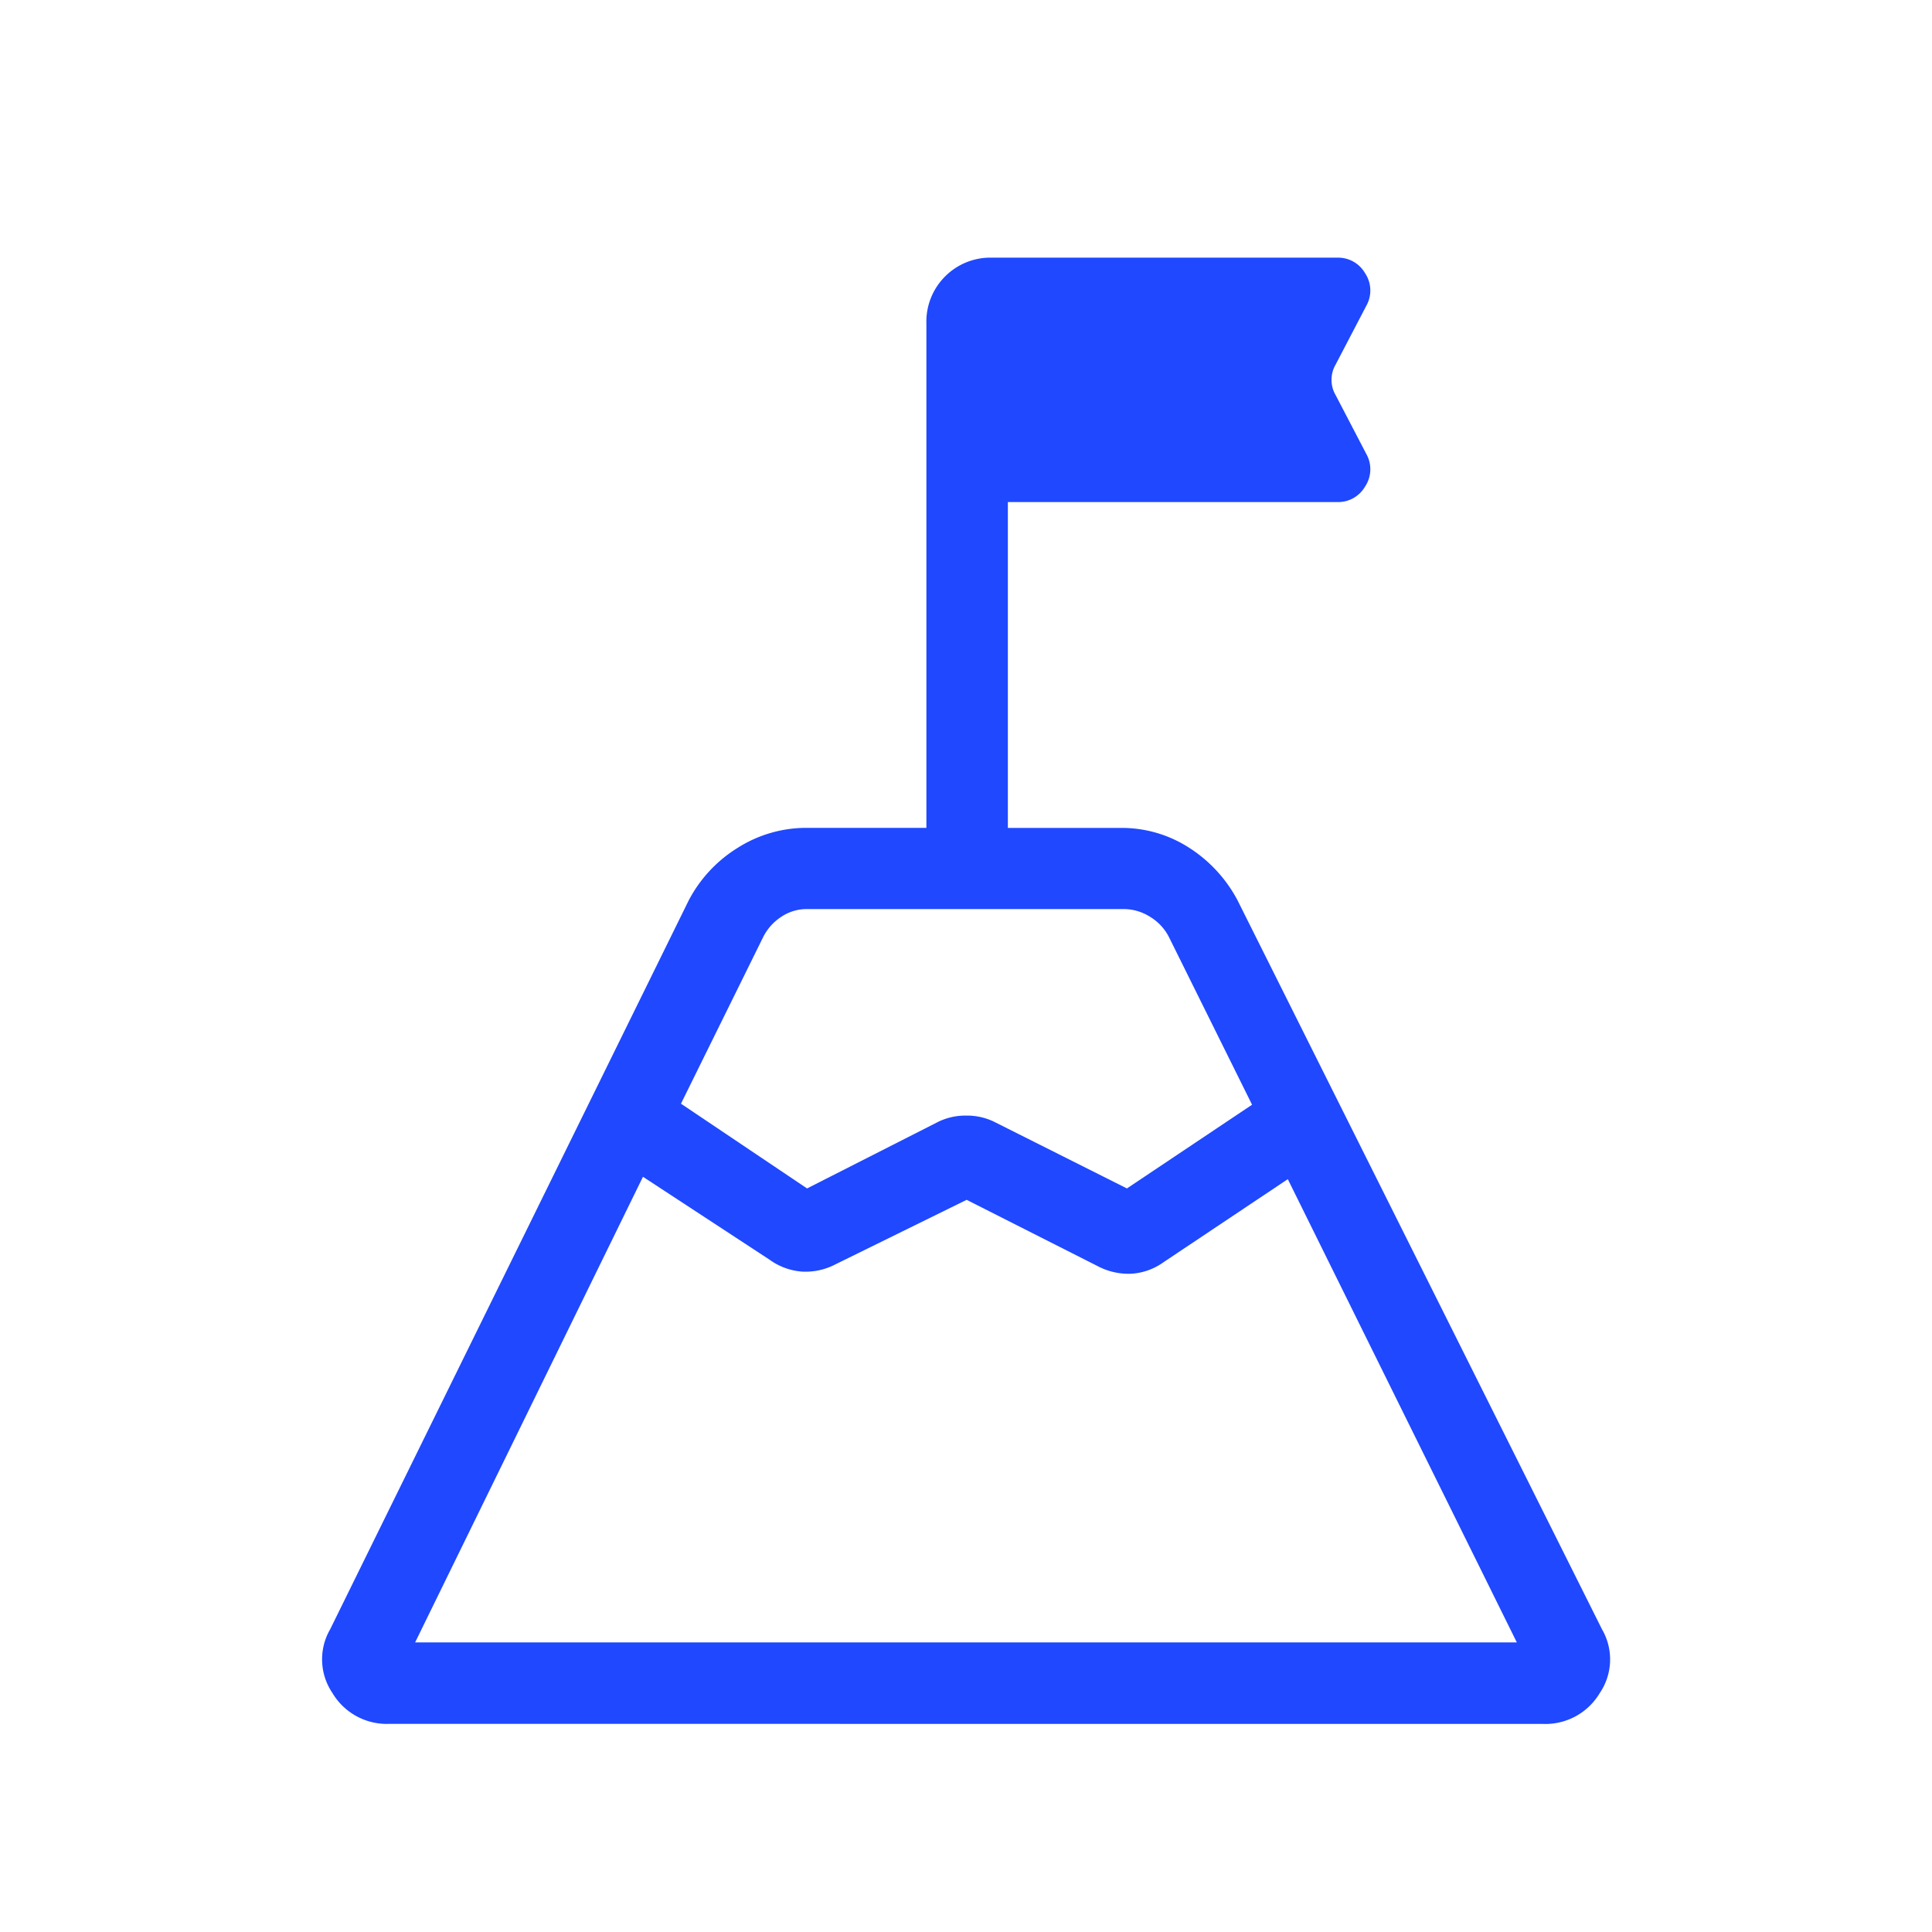 <svg xmlns="http://www.w3.org/2000/svg" width="30" height="30" viewBox="0 0 30 30">
  <g id="Group_59281" data-name="Group 59281" transform="translate(-11996 11005)">
    <rect id="Rectangle_19273" data-name="Rectangle 19273" width="30" height="30" transform="translate(11996 -11005)" fill="none"/>
    <path id="Path_18377" data-name="Path 18377" d="M168.837-826.862l1.958,1.316,2.012-1.022a.958.958,0,0,1,.46-.109.958.958,0,0,1,.459.109l2.036,1.022,1.943-1.3-1.289-2.6a.779.779,0,0,0-.292-.316.766.766,0,0,0-.414-.122h-4.918a.708.708,0,0,0-.4.122.805.805,0,0,0-.28.316Zm-4.128,8.365h17.107l-3.556-7.193-1.926,1.287a.955.955,0,0,1-.5.181,1.026,1.026,0,0,1-.527-.118l-2.034-1.029-2.034,1a1,1,0,0,1-.527.114.984.984,0,0,1-.5-.185l-1.965-1.287Zm-.4,1.265a.982.982,0,0,1-.884-.479.931.931,0,0,1-.035-.99l5.565-11.313a2.108,2.108,0,0,1,.763-.821,1.988,1.988,0,0,1,1.076-.31h1.854v-7.832a.991.991,0,0,1,.291-.731.991.991,0,0,1,.731-.291h5.361a.481.481,0,0,1,.428.24.483.483,0,0,1,.02.507l-.477.914a.464.464,0,0,0-.063.236.463.463,0,0,0,.063.236l.477.915a.483.483,0,0,1-.02.507.481.481,0,0,1-.428.24h-5.118v5.06h1.751a1.928,1.928,0,0,1,1.061.306,2.175,2.175,0,0,1,.754.817l5.66,11.321a.931.931,0,0,1-.035.99.982.982,0,0,1-.884.479ZM173.278-825.369Z" transform="translate(11837.737 -10161)" fill="#1f48ff"/>
  </g>
</svg>
